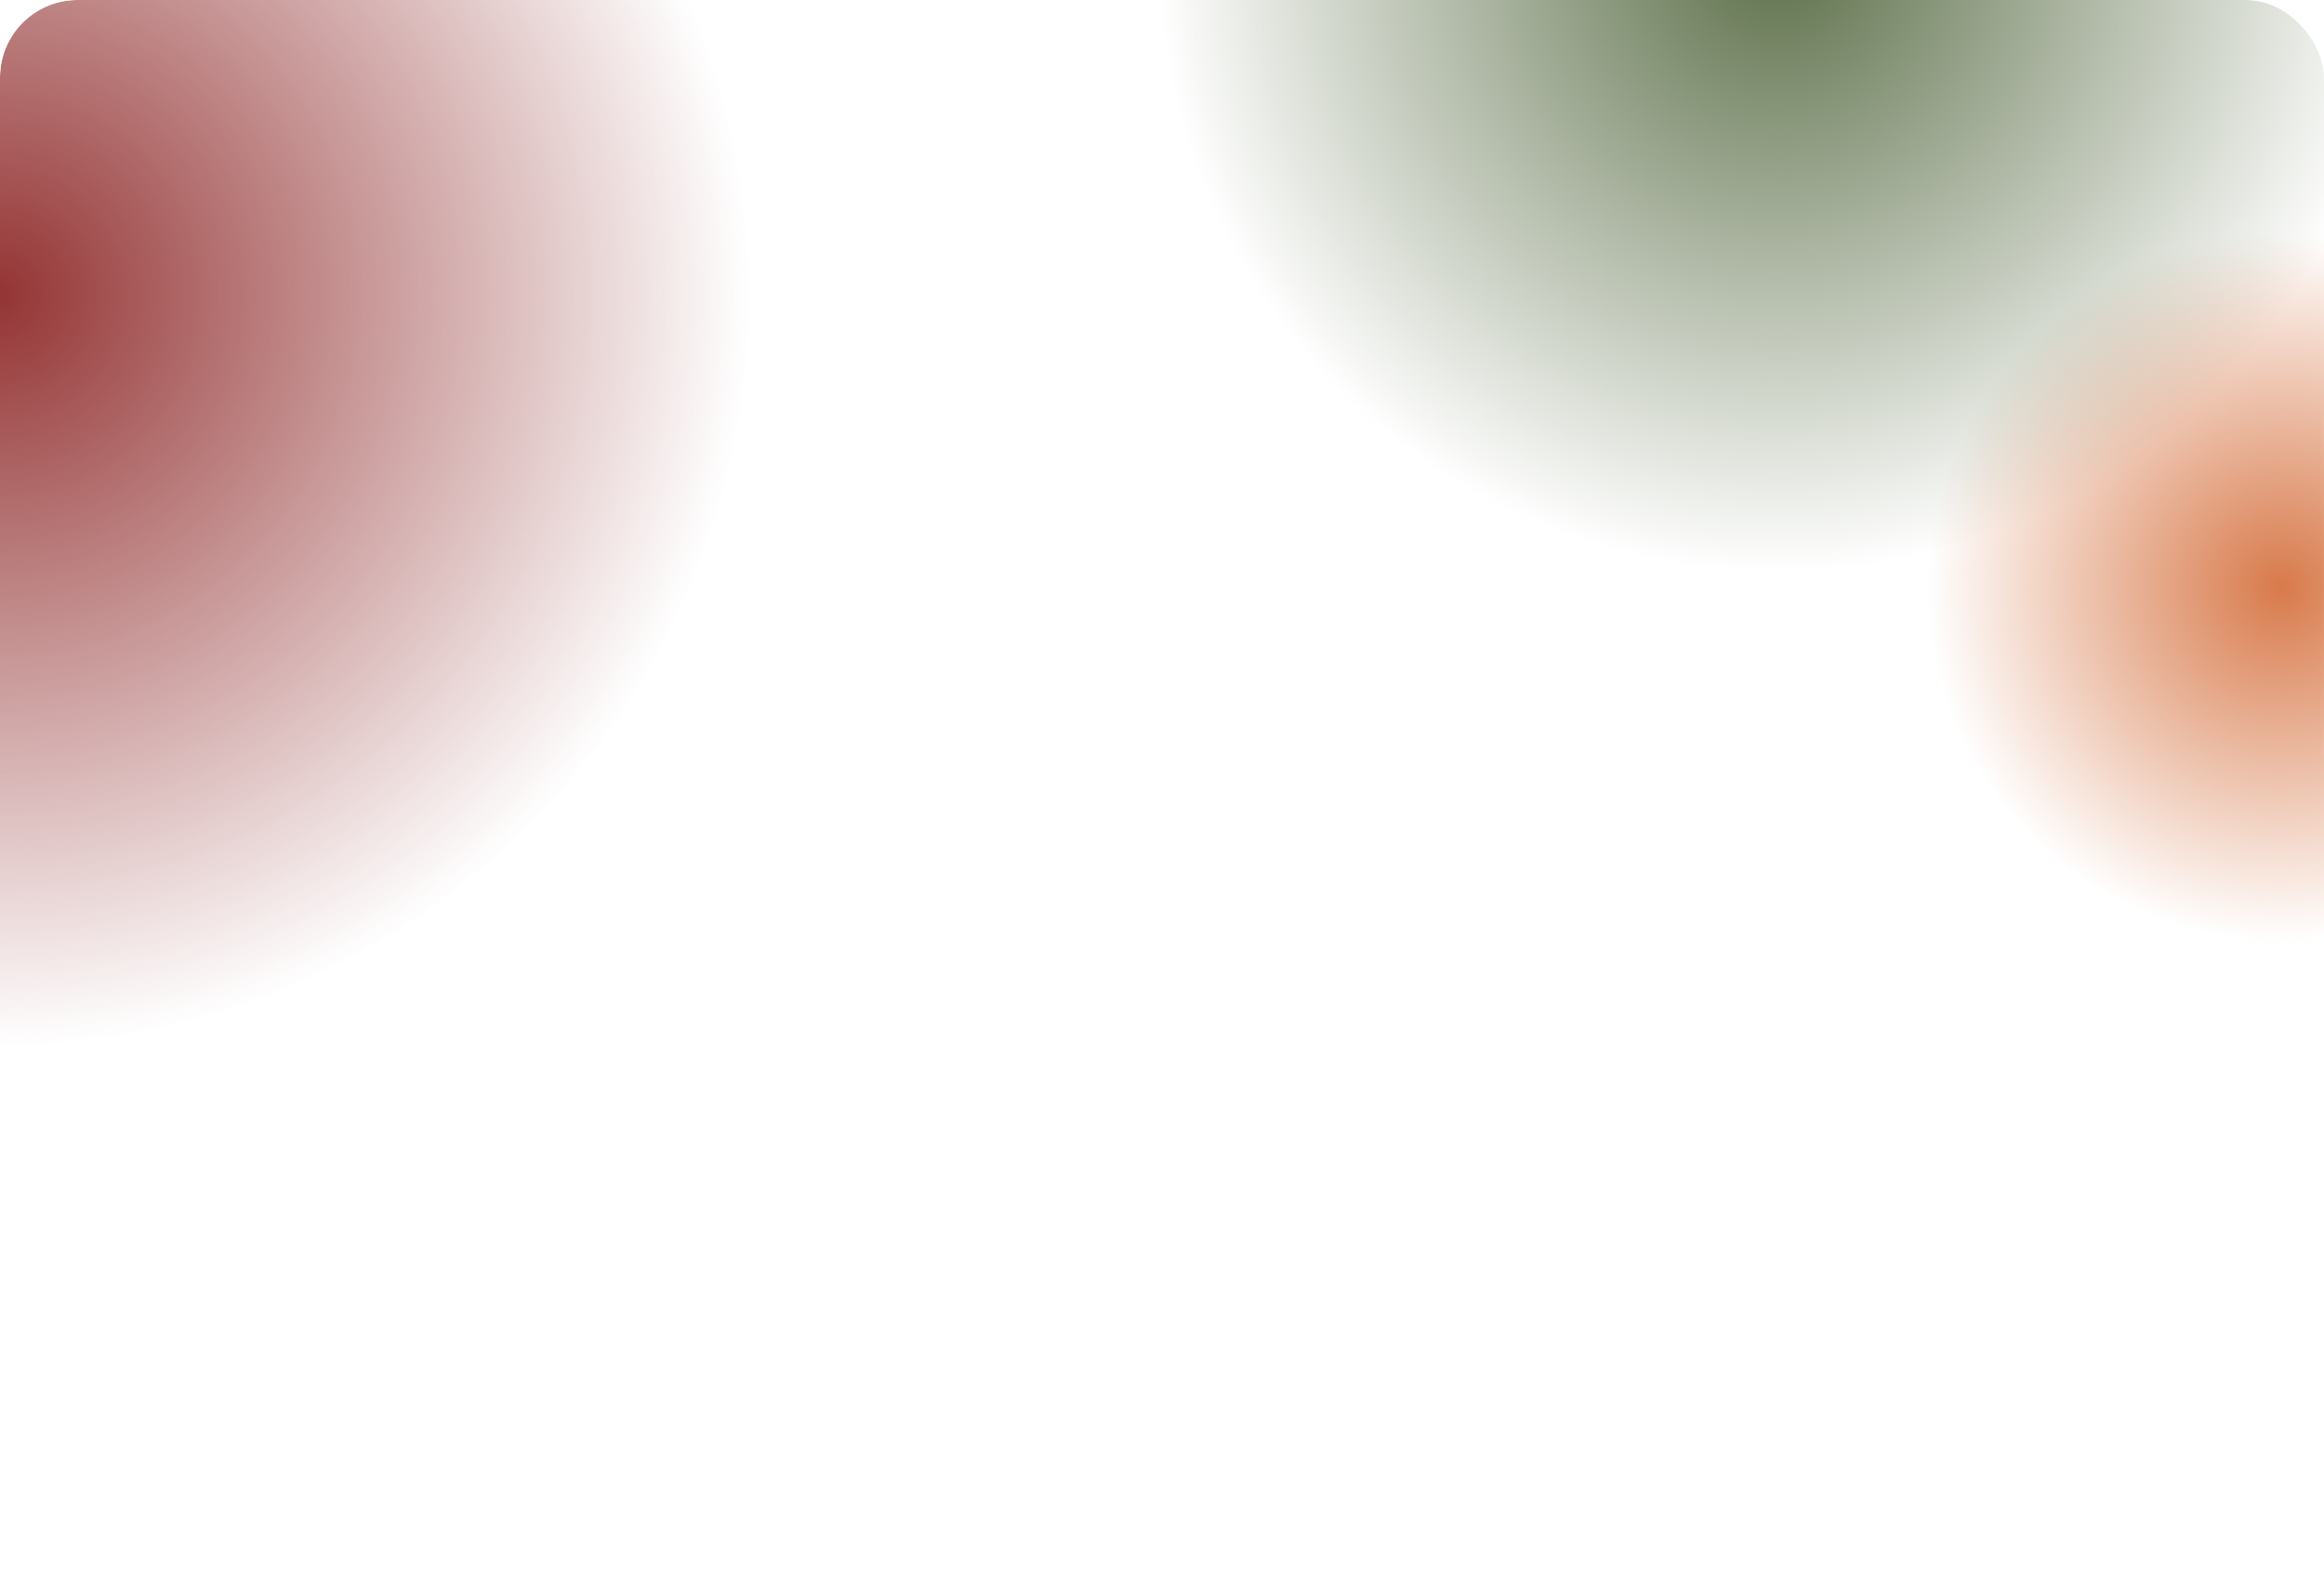 <?xml version="1.0" encoding="UTF-8"?> <svg xmlns="http://www.w3.org/2000/svg" width="1200" height="818" viewBox="0 0 1200 818" fill="none"><g clip-path="url(#clip0_3619_12368)"><g filter="url(#filter0_f_3619_12368)"><circle cx="-0.5" cy="152.5" r="387.5" fill="url(#paint0_radial_3619_12368)"></circle></g><g filter="url(#filter1_f_3619_12368)"><circle cx="1178" cy="303" r="183" fill="url(#paint1_radial_3619_12368)"></circle></g><g filter="url(#filter2_f_3619_12368)"><circle cx="918" cy="-25" r="321" fill="url(#paint2_radial_3619_12368)"></circle></g></g><defs><filter id="filter0_f_3619_12368" x="-448" y="-295" width="895" height="895" filterUnits="userSpaceOnUse" color-interpolation-filters="sRGB"><feFlood flood-opacity="0" result="BackgroundImageFix"></feFlood><feBlend mode="normal" in="SourceGraphic" in2="BackgroundImageFix" result="shape"></feBlend><feGaussianBlur stdDeviation="30" result="effect1_foregroundBlur_3619_12368"></feGaussianBlur></filter><filter id="filter1_f_3619_12368" x="935" y="60" width="486" height="486" filterUnits="userSpaceOnUse" color-interpolation-filters="sRGB"><feFlood flood-opacity="0" result="BackgroundImageFix"></feFlood><feBlend mode="normal" in="SourceGraphic" in2="BackgroundImageFix" result="shape"></feBlend><feGaussianBlur stdDeviation="30" result="effect1_foregroundBlur_3619_12368"></feGaussianBlur></filter><filter id="filter2_f_3619_12368" x="537" y="-406" width="762" height="762" filterUnits="userSpaceOnUse" color-interpolation-filters="sRGB"><feFlood flood-opacity="0" result="BackgroundImageFix"></feFlood><feBlend mode="normal" in="SourceGraphic" in2="BackgroundImageFix" result="shape"></feBlend><feGaussianBlur stdDeviation="30" result="effect1_foregroundBlur_3619_12368"></feGaussianBlur></filter><radialGradient id="paint0_radial_3619_12368" cx="0" cy="0" r="1" gradientUnits="userSpaceOnUse" gradientTransform="translate(-0.5 152.5) rotate(90) scale(387.5)"><stop stop-color="#943434"></stop><stop offset="1" stop-color="#943434" stop-opacity="0"></stop></radialGradient><radialGradient id="paint1_radial_3619_12368" cx="0" cy="0" r="1" gradientUnits="userSpaceOnUse" gradientTransform="translate(1178 303) rotate(90) scale(183)"><stop stop-color="#D87A4B"></stop><stop offset="1" stop-color="#D87A4B" stop-opacity="0"></stop></radialGradient><radialGradient id="paint2_radial_3619_12368" cx="0" cy="0" r="1" gradientUnits="userSpaceOnUse" gradientTransform="translate(918 -25) rotate(90) scale(321)"><stop stop-color="#5D704A"></stop><stop offset="1" stop-color="#5D704A" stop-opacity="0"></stop></radialGradient><clipPath id="clip0_3619_12368"><rect width="1200" height="818" rx="40" fill="white"></rect></clipPath></defs></svg> 